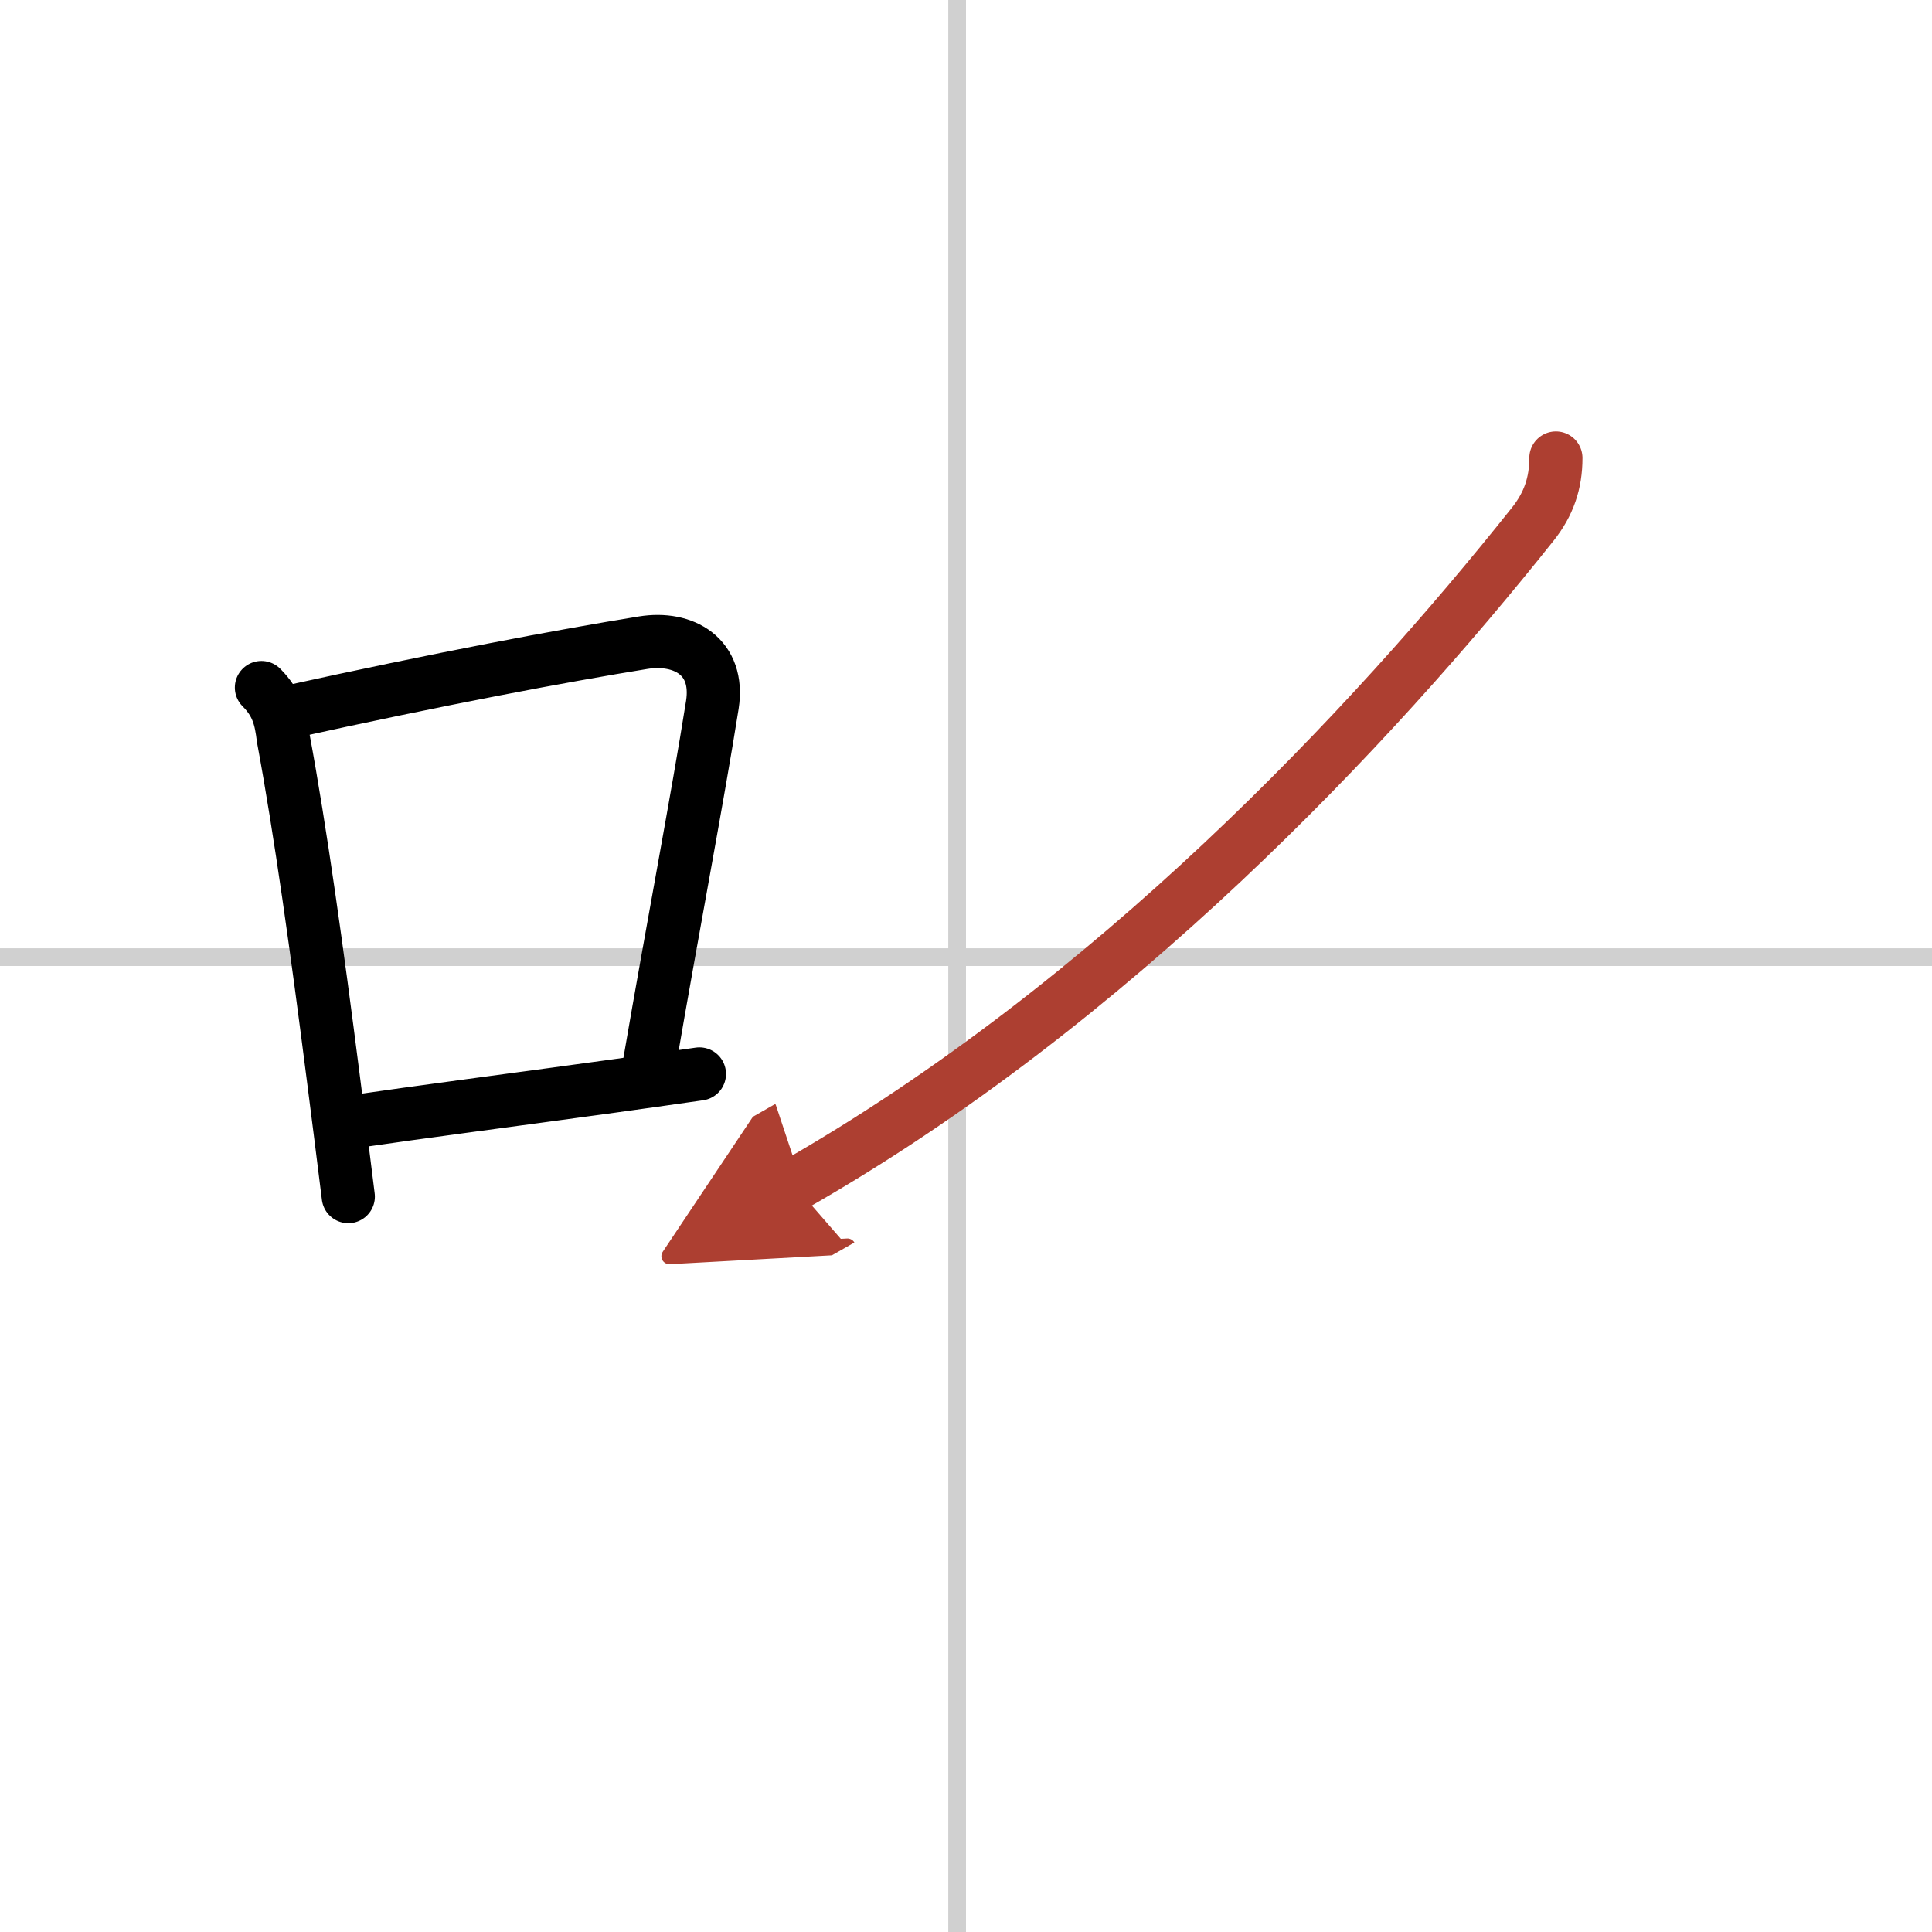 <svg width="400" height="400" viewBox="0 0 109 109" xmlns="http://www.w3.org/2000/svg"><defs><marker id="a" markerWidth="4" orient="auto" refX="1" refY="5" viewBox="0 0 10 10"><polyline points="0 0 10 5 0 10 1 5" fill="#ad3f31" stroke="#ad3f31"/></marker></defs><g fill="none" stroke="#000" stroke-linecap="round" stroke-linejoin="round" stroke-width="3"><rect width="100%" height="100%" fill="#fff" stroke="#fff"/><line x1="54" x2="54" y2="109" stroke="#d0d0d0" stroke-width="1"/><line x2="109" y1="54" y2="54" stroke="#d0d0d0" stroke-width="1"/><path d="m14.75 38.79c0.92 0.92 1.1 1.79 1.23 2.85 0.97 5.21 1.92 12.07 2.82 19.13 0.29 2.24 0.57 4.5 0.85 6.74"/><path d="m16.08 40.22c8.84-1.95 15.7-3.23 20.2-3.96 2.28-0.37 4.33 0.78 3.91 3.5-0.85 5.36-2.16 12.15-3.57 20.35"/><path d="m19.82 63.3c4.04-0.59 8.86-1.21 14.67-2.01 1.58-0.22 3.24-0.45 4.97-0.7"/><path d="M87.78,25.84c0,1.41-0.4,2.6-1.31,3.74C77.38,41,62.75,56.62,44.8,66.86" marker-end="url(#a)" stroke="#ad3f31"/></g></svg>
